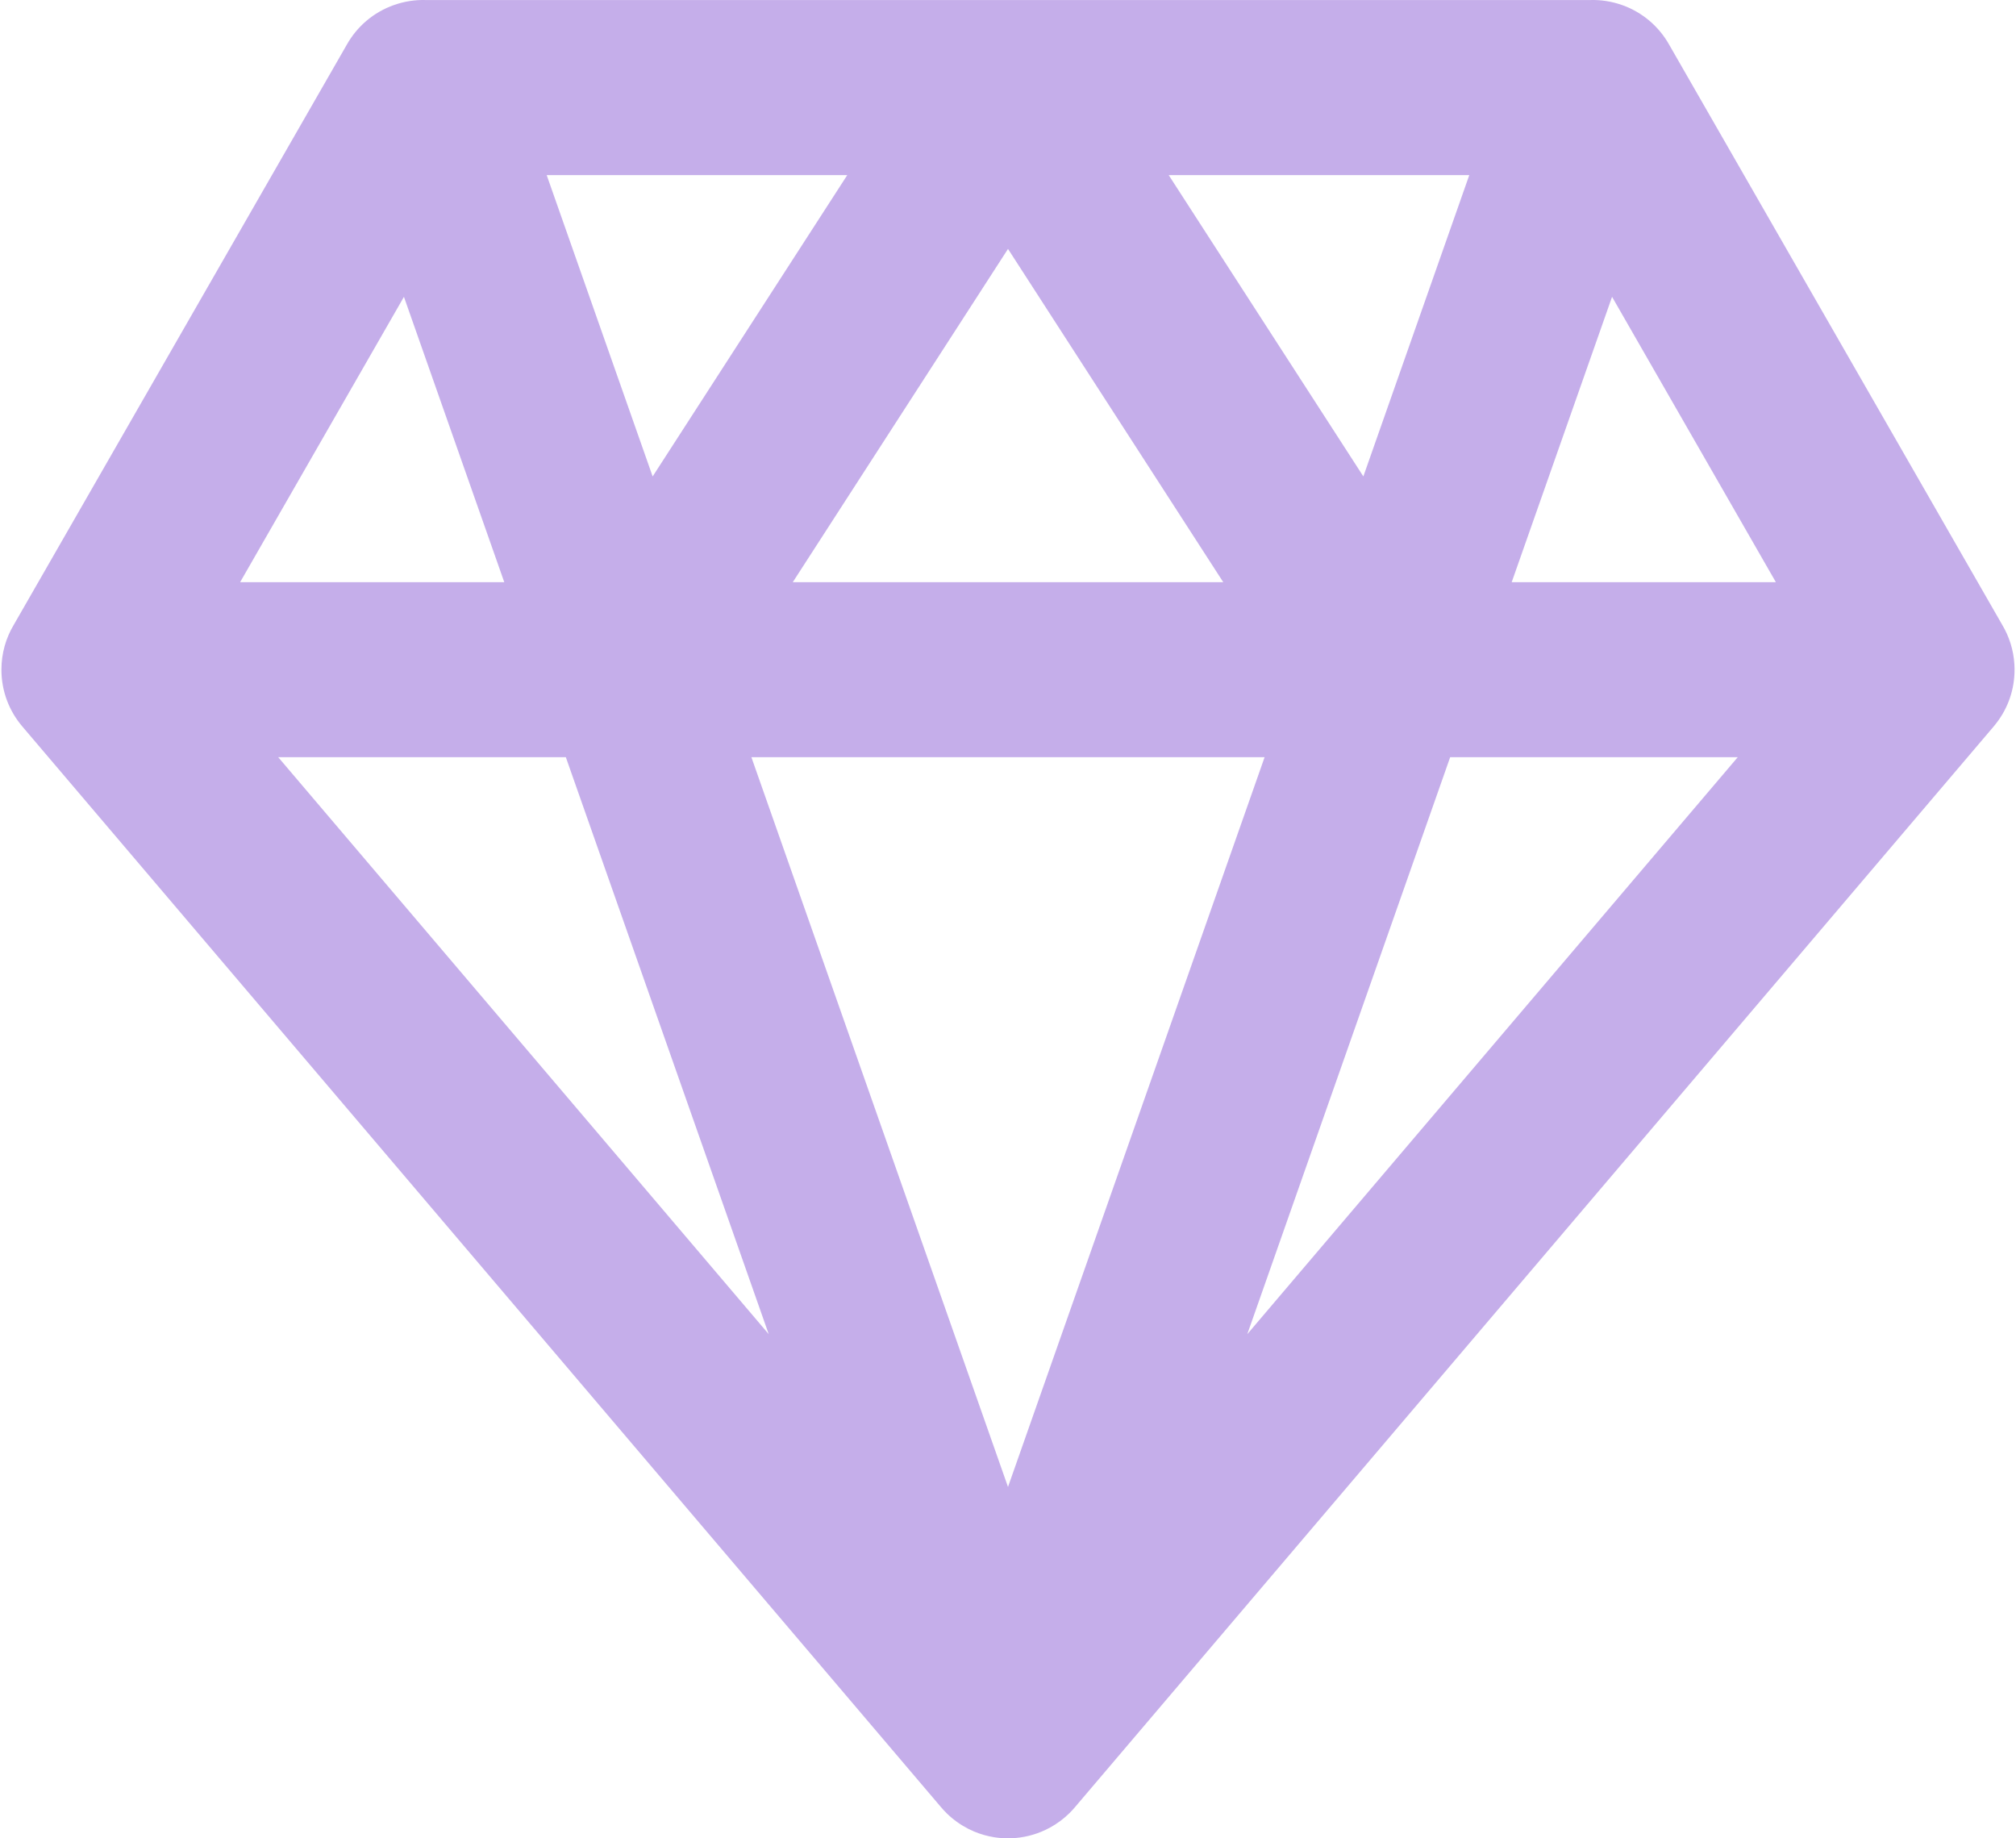<svg width="68" height="62" viewBox="0 0 68 62" fill="none" xmlns="http://www.w3.org/2000/svg">
<path fill-rule="evenodd" clip-rule="evenodd" d="M13.293 0.168C13.641 0.046 13.996 -0.008 14.345 0.001H53.655C54.003 -0.008 54.359 0.046 54.707 0.168C55.408 0.415 55.958 0.9 56.297 1.5L67.534 21.071C67.77 21.466 67.917 21.921 67.946 22.407C67.952 22.506 67.953 22.604 67.949 22.702C67.924 23.369 67.677 23.98 67.279 24.462C67.273 24.469 67.267 24.476 67.262 24.483C67.257 24.488 67.253 24.494 67.249 24.499L36.263 60.944C36.245 60.965 36.227 60.985 36.209 61.006C36.159 61.063 36.106 61.118 36.051 61.171C35.863 61.353 35.651 61.509 35.421 61.635C35.323 61.689 35.221 61.738 35.117 61.78C34.939 61.853 34.753 61.909 34.561 61.946C34.454 61.967 34.344 61.982 34.233 61.991C34.156 61.997 34.078 62 34 62C33.936 62 33.873 61.998 33.81 61.994C33.718 61.988 33.627 61.978 33.537 61.964C33.299 61.926 33.069 61.86 32.851 61.768C32.723 61.714 32.599 61.651 32.481 61.579C32.353 61.502 32.231 61.416 32.116 61.321C32.058 61.273 32.002 61.223 31.948 61.171C31.873 61.098 31.801 61.021 31.733 60.94L0.757 24.506C0.315 23.99 0.048 23.319 0.048 22.586C0.048 22.031 0.201 21.512 0.467 21.069L11.699 1.505C12.038 0.902 12.589 0.415 13.293 0.168ZM28.578 5.906H18.44L22.014 16.069L28.578 5.906ZM26.741 19.634H41.26L34 8.395L26.741 19.634ZM45.986 16.068L39.421 5.906H49.559L45.986 16.068ZM8.1 19.634L13.625 10.011L17.009 19.634H8.1ZM25.929 44.996L9.385 25.538H19.086L25.929 44.996ZM58.614 25.538L42.071 44.997L48.914 25.538H58.614ZM54.375 10.011L59.9 19.634H50.99L54.375 10.011ZM25.345 25.538L34 50.149L42.655 25.538H25.345Z" fill="#C5AEEA"/>
</svg>
